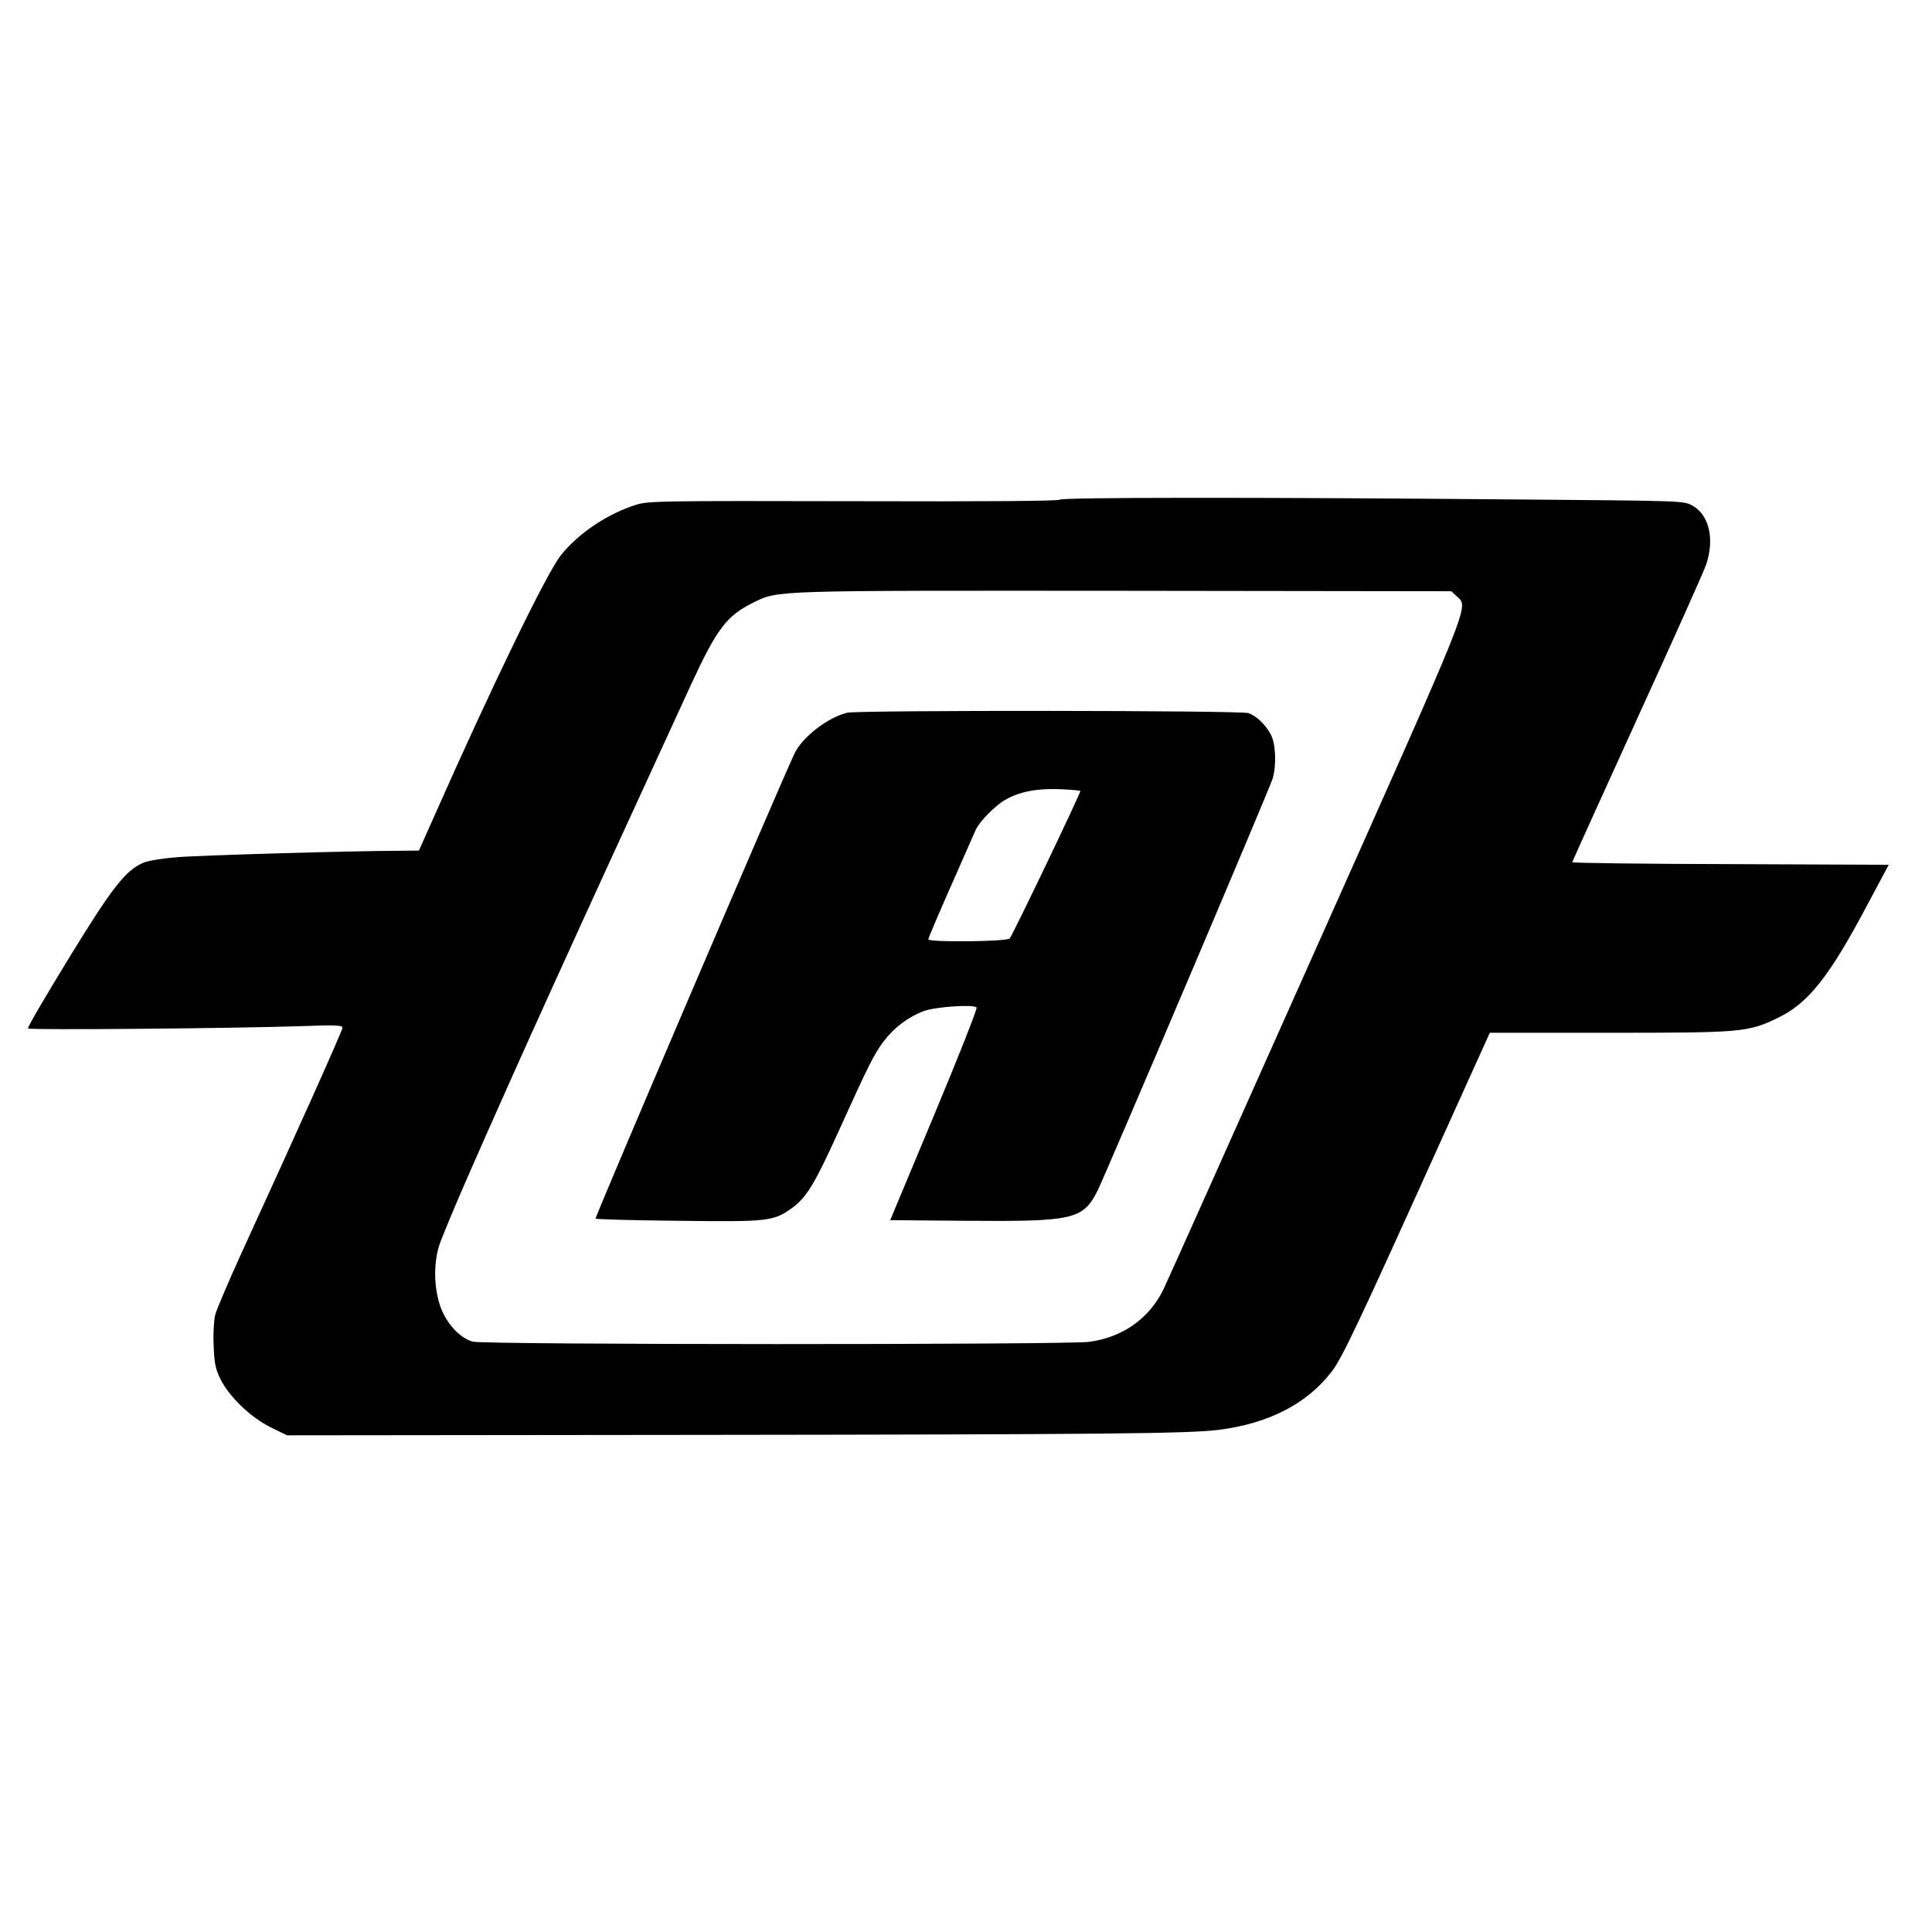 <?xml version="1.0" standalone="no"?>
<!DOCTYPE svg PUBLIC "-//W3C//DTD SVG 20010904//EN"
 "http://www.w3.org/TR/2001/REC-SVG-20010904/DTD/svg10.dtd">
<svg version="1.0" xmlns="http://www.w3.org/2000/svg"
 width="897pt" height="897pt" viewBox="0 0 897 897"
 preserveAspectRatio="xMidYMid meet">
<g transform="translate(0,897) scale(0.1,-0.1)"
fill="#000000" stroke="none">
<path d="M4920 6650 c0 -6 -342 -9 -952 -7 -901 2 -956 1 -1013 -16 -132 -41
-269 -132 -351 -235 -65 -81 -319 -604 -589 -1214 l-70 -157 -84 -1 c-210 0
-937 -21 -1041 -30 -63 -5 -132 -16 -153 -25 -82 -34 -143 -111 -339 -430
-128 -210 -198 -329 -198 -340 0 -8 952 0 1277 11 154 6 183 4 183 -8 0 -13
-218 -499 -469 -1046 -61 -134 -116 -263 -122 -287 -6 -25 -10 -89 -7 -143 3
-81 8 -107 31 -154 40 -82 141 -179 234 -225 l76 -37 1881 2 c1919 2 2300 6
2441 23 233 29 412 120 528 271 47 60 128 231 510 1078 l224 495 554 0 c621 0
645 2 787 71 139 68 237 192 415 529 l96 180 -735 3 c-404 1 -734 5 -734 9 0
4 136 303 301 666 166 363 310 685 320 715 41 120 14 234 -66 276 -39 21 -56
21 -800 27 -1238 11 -2135 10 -2135 -1z m1845 -450 c54 -51 75 2 -660 -1645
-373 -836 -690 -1545 -705 -1575 -67 -134 -189 -219 -343 -240 -112 -14 -2808
-14 -2862 1 -63 17 -129 92 -154 174 -27 85 -27 193 -2 272 10 32 74 186 143
343 232 528 447 1002 1028 2265 118 255 164 316 285 376 121 59 70 57 1727 56
l1516 -2 27 -25z"/>
<path d="M3934 5661 c-92 -22 -210 -114 -246 -191 -73 -156 -928 -2154 -923
-2158 3 -3 176 -8 384 -10 423 -5 442 -3 532 62 63 47 102 110 209 346 144
318 167 364 214 427 48 63 115 113 186 139 55 20 234 32 244 16 4 -6 -85 -231
-197 -499 l-204 -488 351 -3 c501 -4 543 6 611 138 37 74 802 1873 814 1916
18 63 14 160 -8 202 -23 45 -66 87 -104 101 -33 13 -1812 14 -1863 2z m1082
-363 c4 -5 -312 -665 -328 -685 -12 -15 -378 -19 -378 -4 0 5 47 116 105 247
58 132 110 249 115 261 15 35 89 112 135 138 65 39 148 55 253 51 52 -2 95 -6
98 -8z"/>
</g>
</svg>
